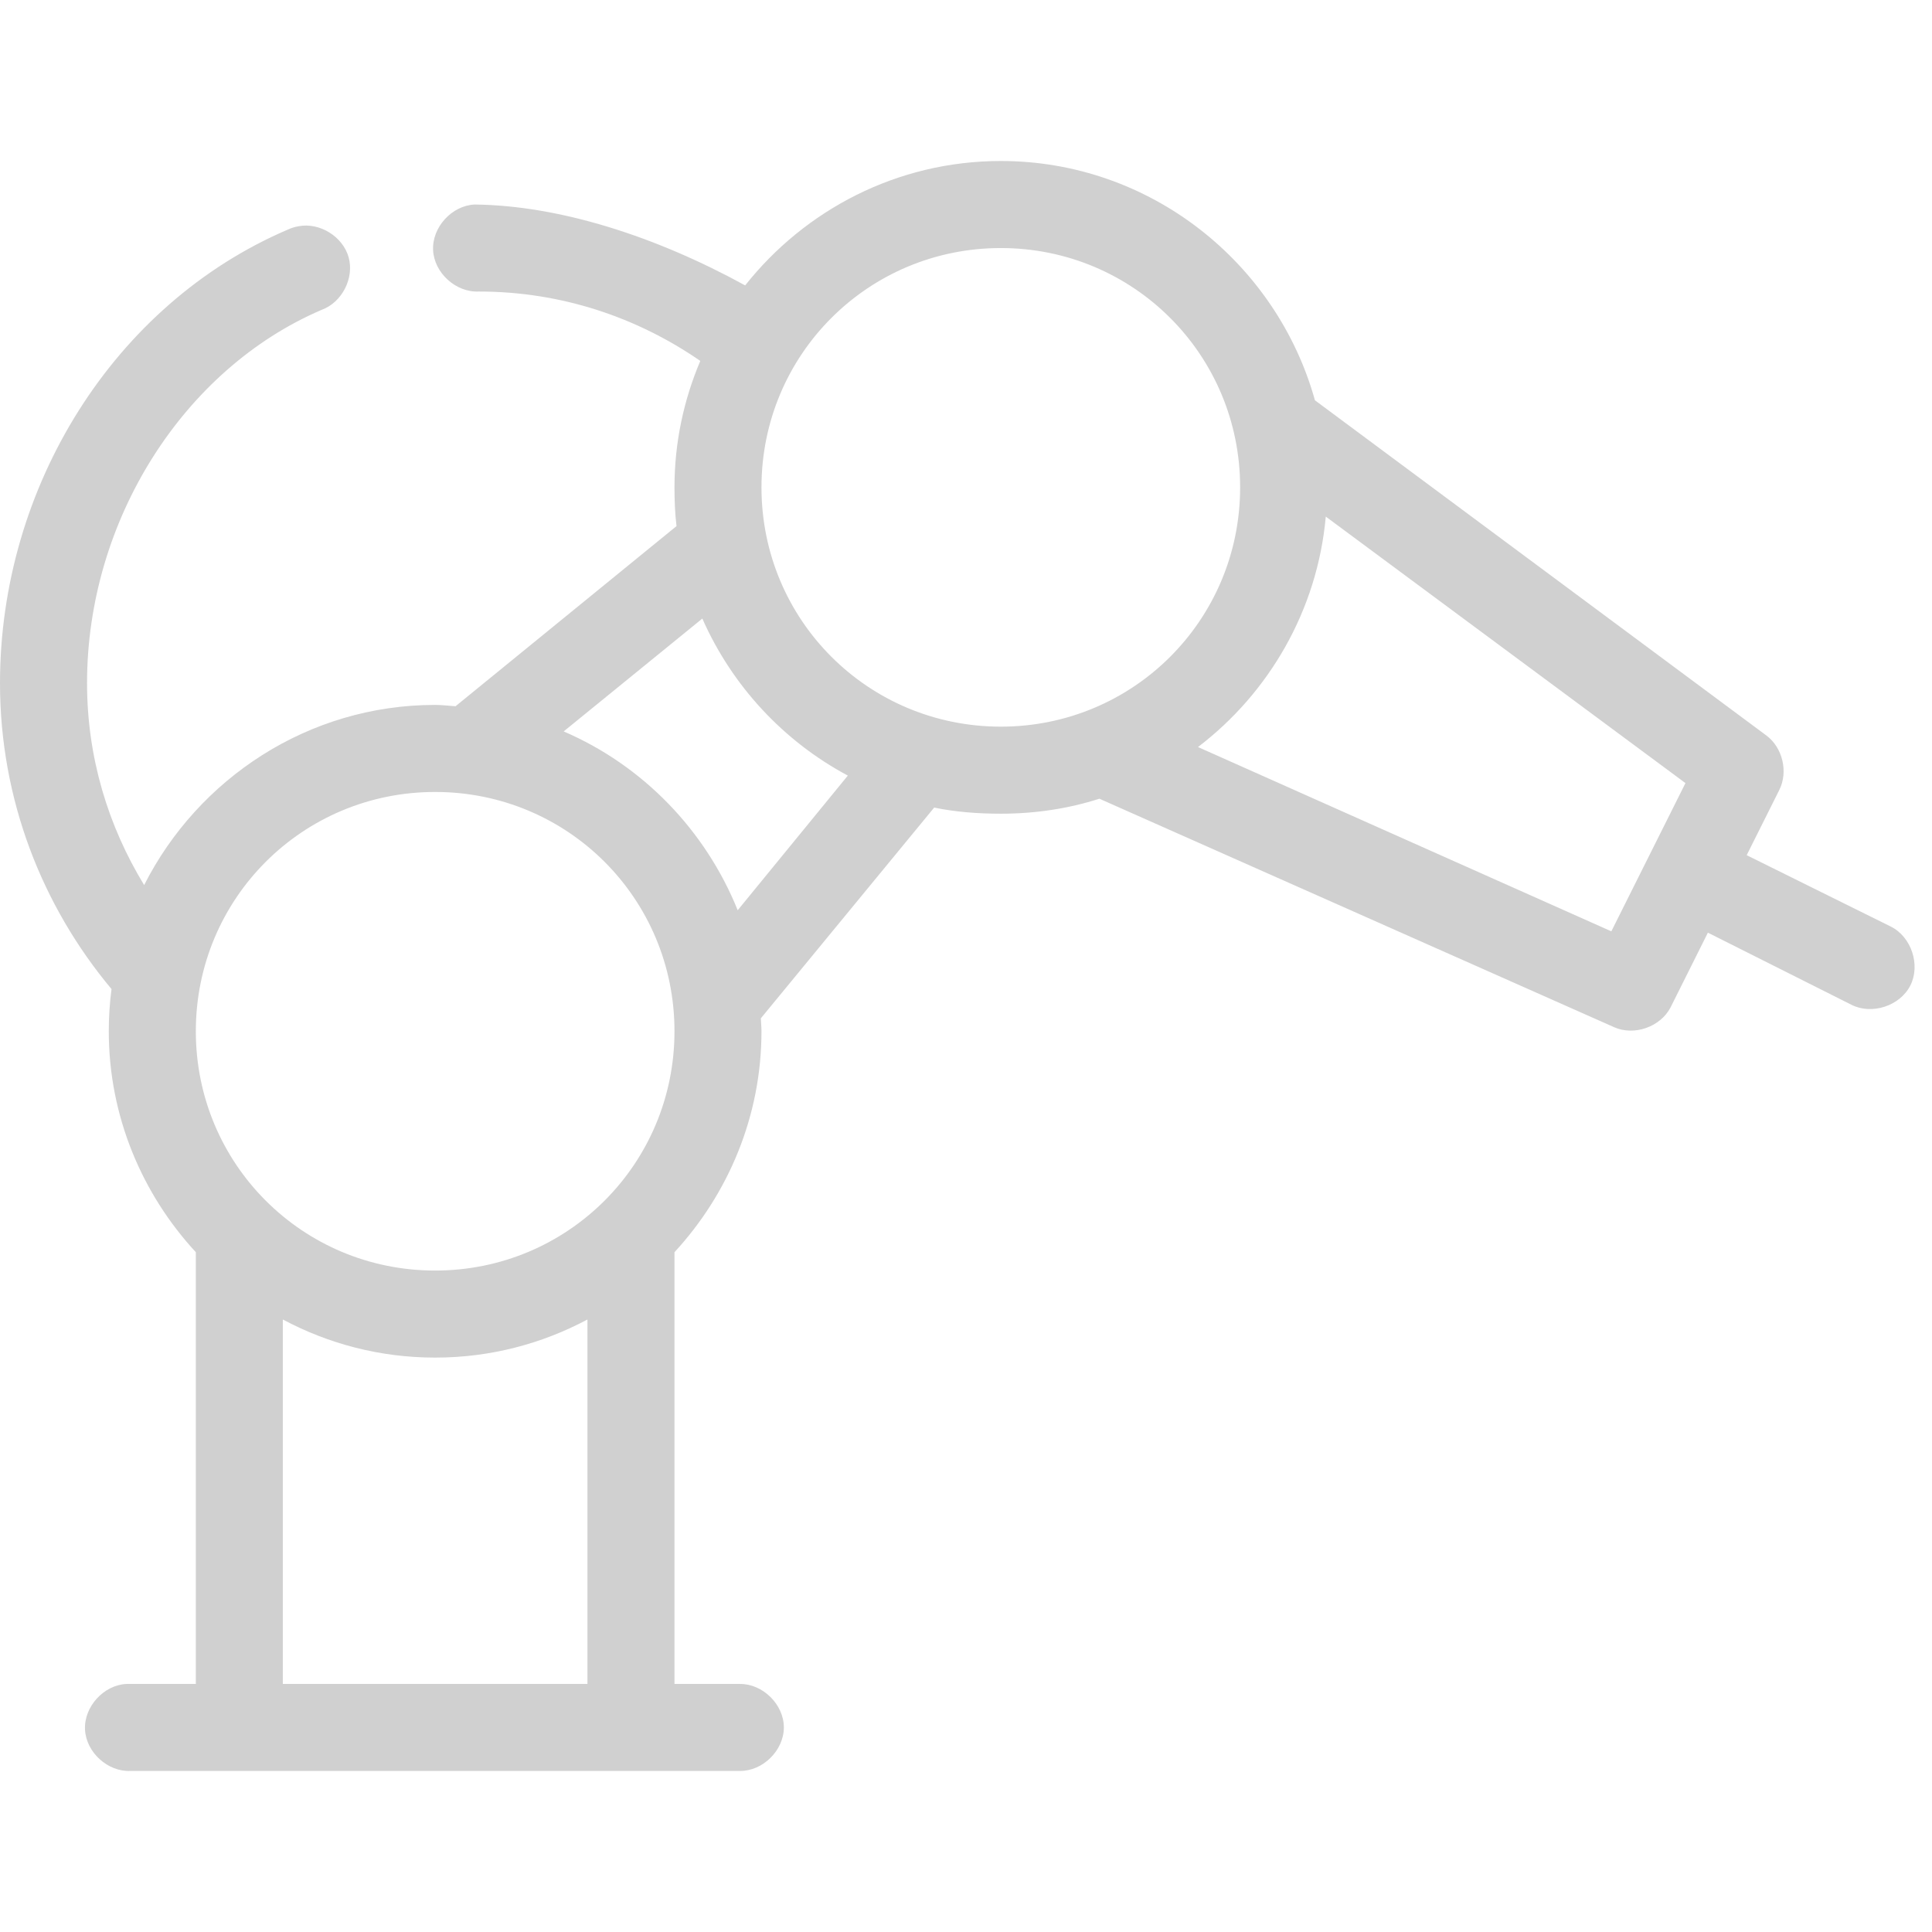 <svg width="36" height="36" viewBox="0 0 36 36" fill="none" xmlns="http://www.w3.org/2000/svg">
<g clip-path="url(#clip0_1672_15759)">
<path d="M18.649 3C16.72 3 15.001 3.91 13.885 5.318C12.213 4.401 10.423 3.828 8.843 3.811C8.418 3.831 8.05 4.235 8.07 4.66C8.09 5.084 8.494 5.452 8.919 5.432C10.46 5.432 11.874 5.914 13.049 6.725C12.741 7.452 12.568 8.244 12.568 9.081C12.568 9.325 12.577 9.566 12.606 9.803L8.488 13.16C8.362 13.152 8.236 13.135 8.108 13.135C5.741 13.135 3.69 14.51 2.686 16.492C2.016 15.393 1.622 14.115 1.622 12.729C1.622 9.695 3.421 6.876 5.992 5.774C6.371 5.637 6.604 5.185 6.497 4.796C6.389 4.408 5.958 4.14 5.562 4.216C5.492 4.228 5.423 4.25 5.359 4.28C2.131 5.662 0 9.061 0 12.729C0 14.9 0.787 16.886 2.078 18.43C2.044 18.689 2.027 18.949 2.027 19.216C2.027 20.801 2.648 22.249 3.649 23.333V31.378C3.222 31.378 2.777 31.378 2.356 31.378C1.932 31.398 1.564 31.802 1.584 32.227C1.604 32.651 2.008 33.019 2.432 32.999H13.784C14.212 33.005 14.606 32.617 14.606 32.188C14.606 31.76 14.212 31.372 13.784 31.378H12.568V23.333C13.568 22.249 14.189 20.801 14.189 19.216C14.189 19.135 14.18 19.055 14.177 18.975L17.407 15.048C17.806 15.131 18.226 15.162 18.649 15.162C19.291 15.162 19.904 15.069 20.486 14.883L30.076 19.14C30.45 19.307 30.939 19.136 31.128 18.772L31.824 17.379L34.498 18.722C34.879 18.916 35.404 18.745 35.597 18.362C35.789 17.98 35.616 17.456 35.232 17.265L32.547 15.935L33.155 14.719C33.324 14.381 33.216 13.93 32.914 13.705L24.502 7.459C23.787 4.897 21.434 3 18.649 3ZM18.649 4.622C21.121 4.622 23.108 6.609 23.108 9.081C23.108 11.553 21.121 13.54 18.649 13.54C16.176 13.54 14.189 11.553 14.189 9.081C14.189 6.609 16.176 4.622 18.649 4.622ZM24.704 9.626L31.406 14.592L30.025 17.354L22.323 13.92C23.645 12.912 24.548 11.371 24.704 9.626ZM13.087 11.526C13.639 12.777 14.598 13.811 15.798 14.452L13.746 16.961C13.144 15.469 11.977 14.263 10.503 13.629L13.087 11.526ZM8.108 14.757C10.581 14.757 12.568 16.743 12.568 19.216C12.568 21.688 10.581 23.675 8.108 23.675C5.636 23.675 3.649 21.688 3.649 19.216C3.649 16.743 5.636 14.757 8.108 14.757ZM5.27 24.587C6.12 25.04 7.082 25.297 8.108 25.297C9.134 25.297 10.097 25.04 10.946 24.587V31.378H5.27V24.587Z" fill="#D0D0D0"/>
</g>
<defs>
<clipPath id="clip0_1672_15759">
<rect width="36" height="36" fill="white"/>
</clipPath>
</defs>
</svg>
